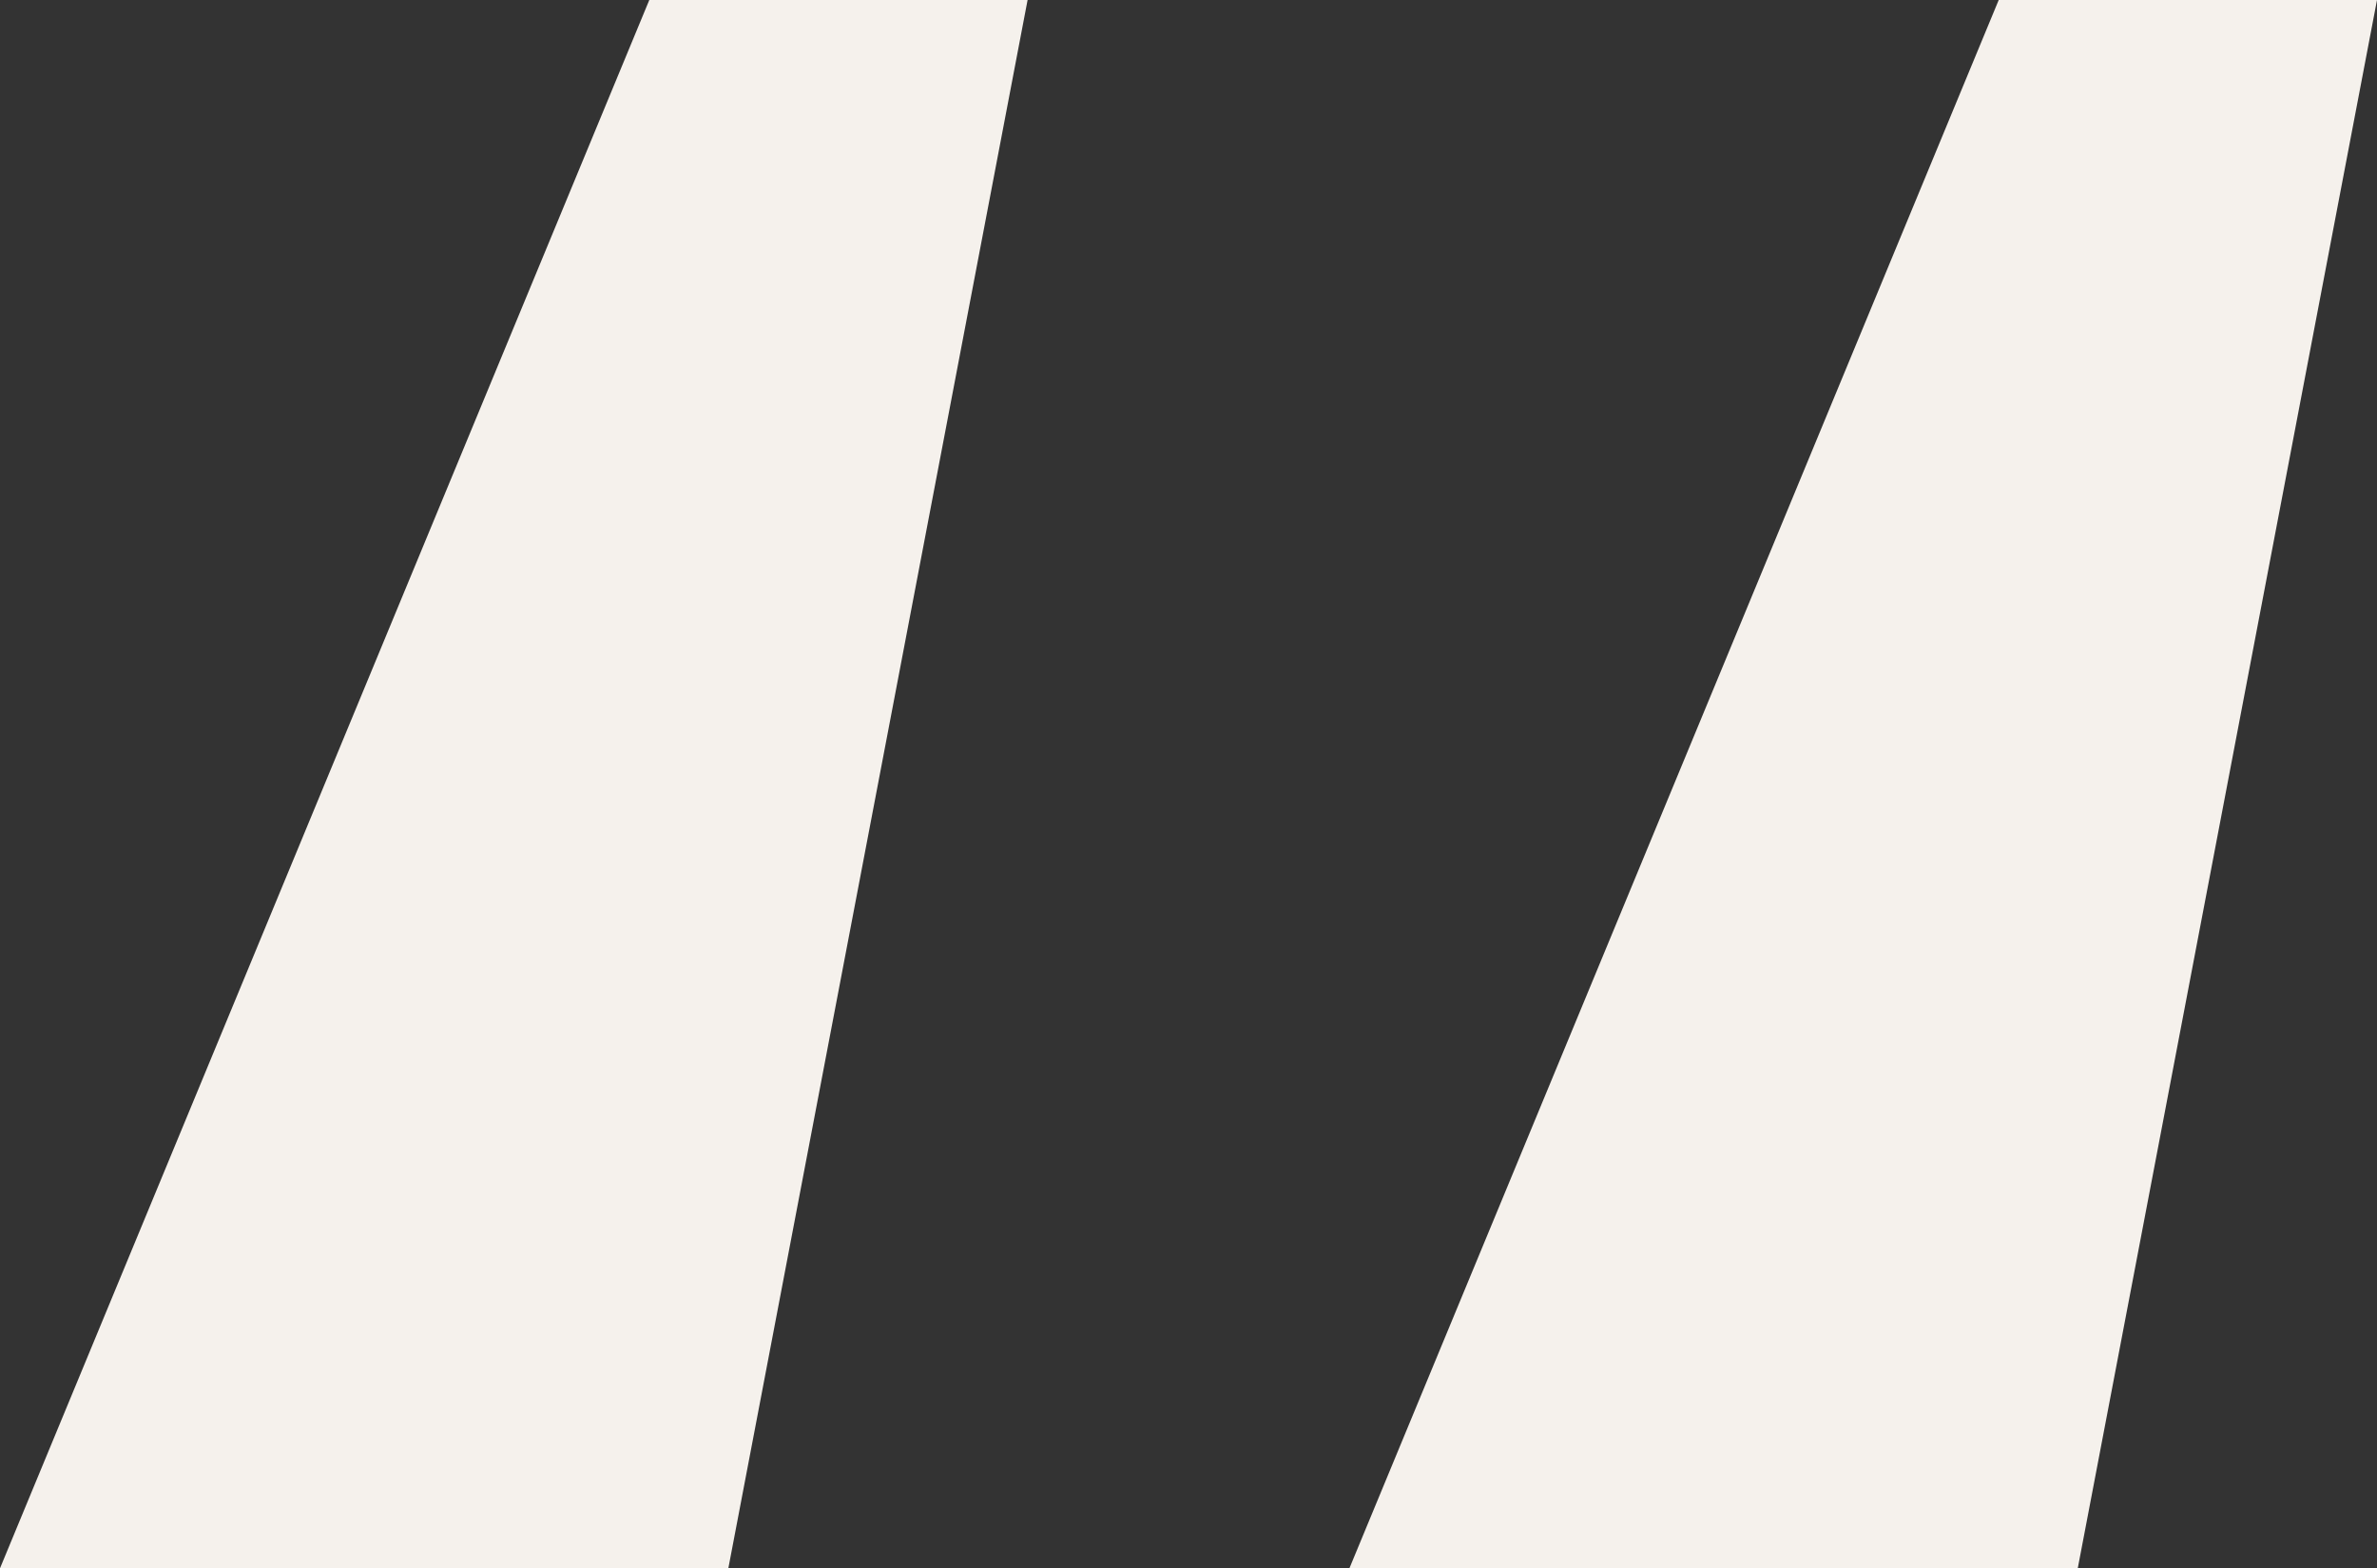 <svg xmlns="http://www.w3.org/2000/svg" width="144" height="95" viewBox="0 0 144 95" fill="none"><rect x="0" y="0" width="144" height="95" fill="#333333" stroke="none"/><path d="M39.335 0H62.252L44.123 95H0L39.335 0ZM121.083 0H144L125.872 95H81.748L121.083 0Z" fill="#F5F1EC"></path></svg>